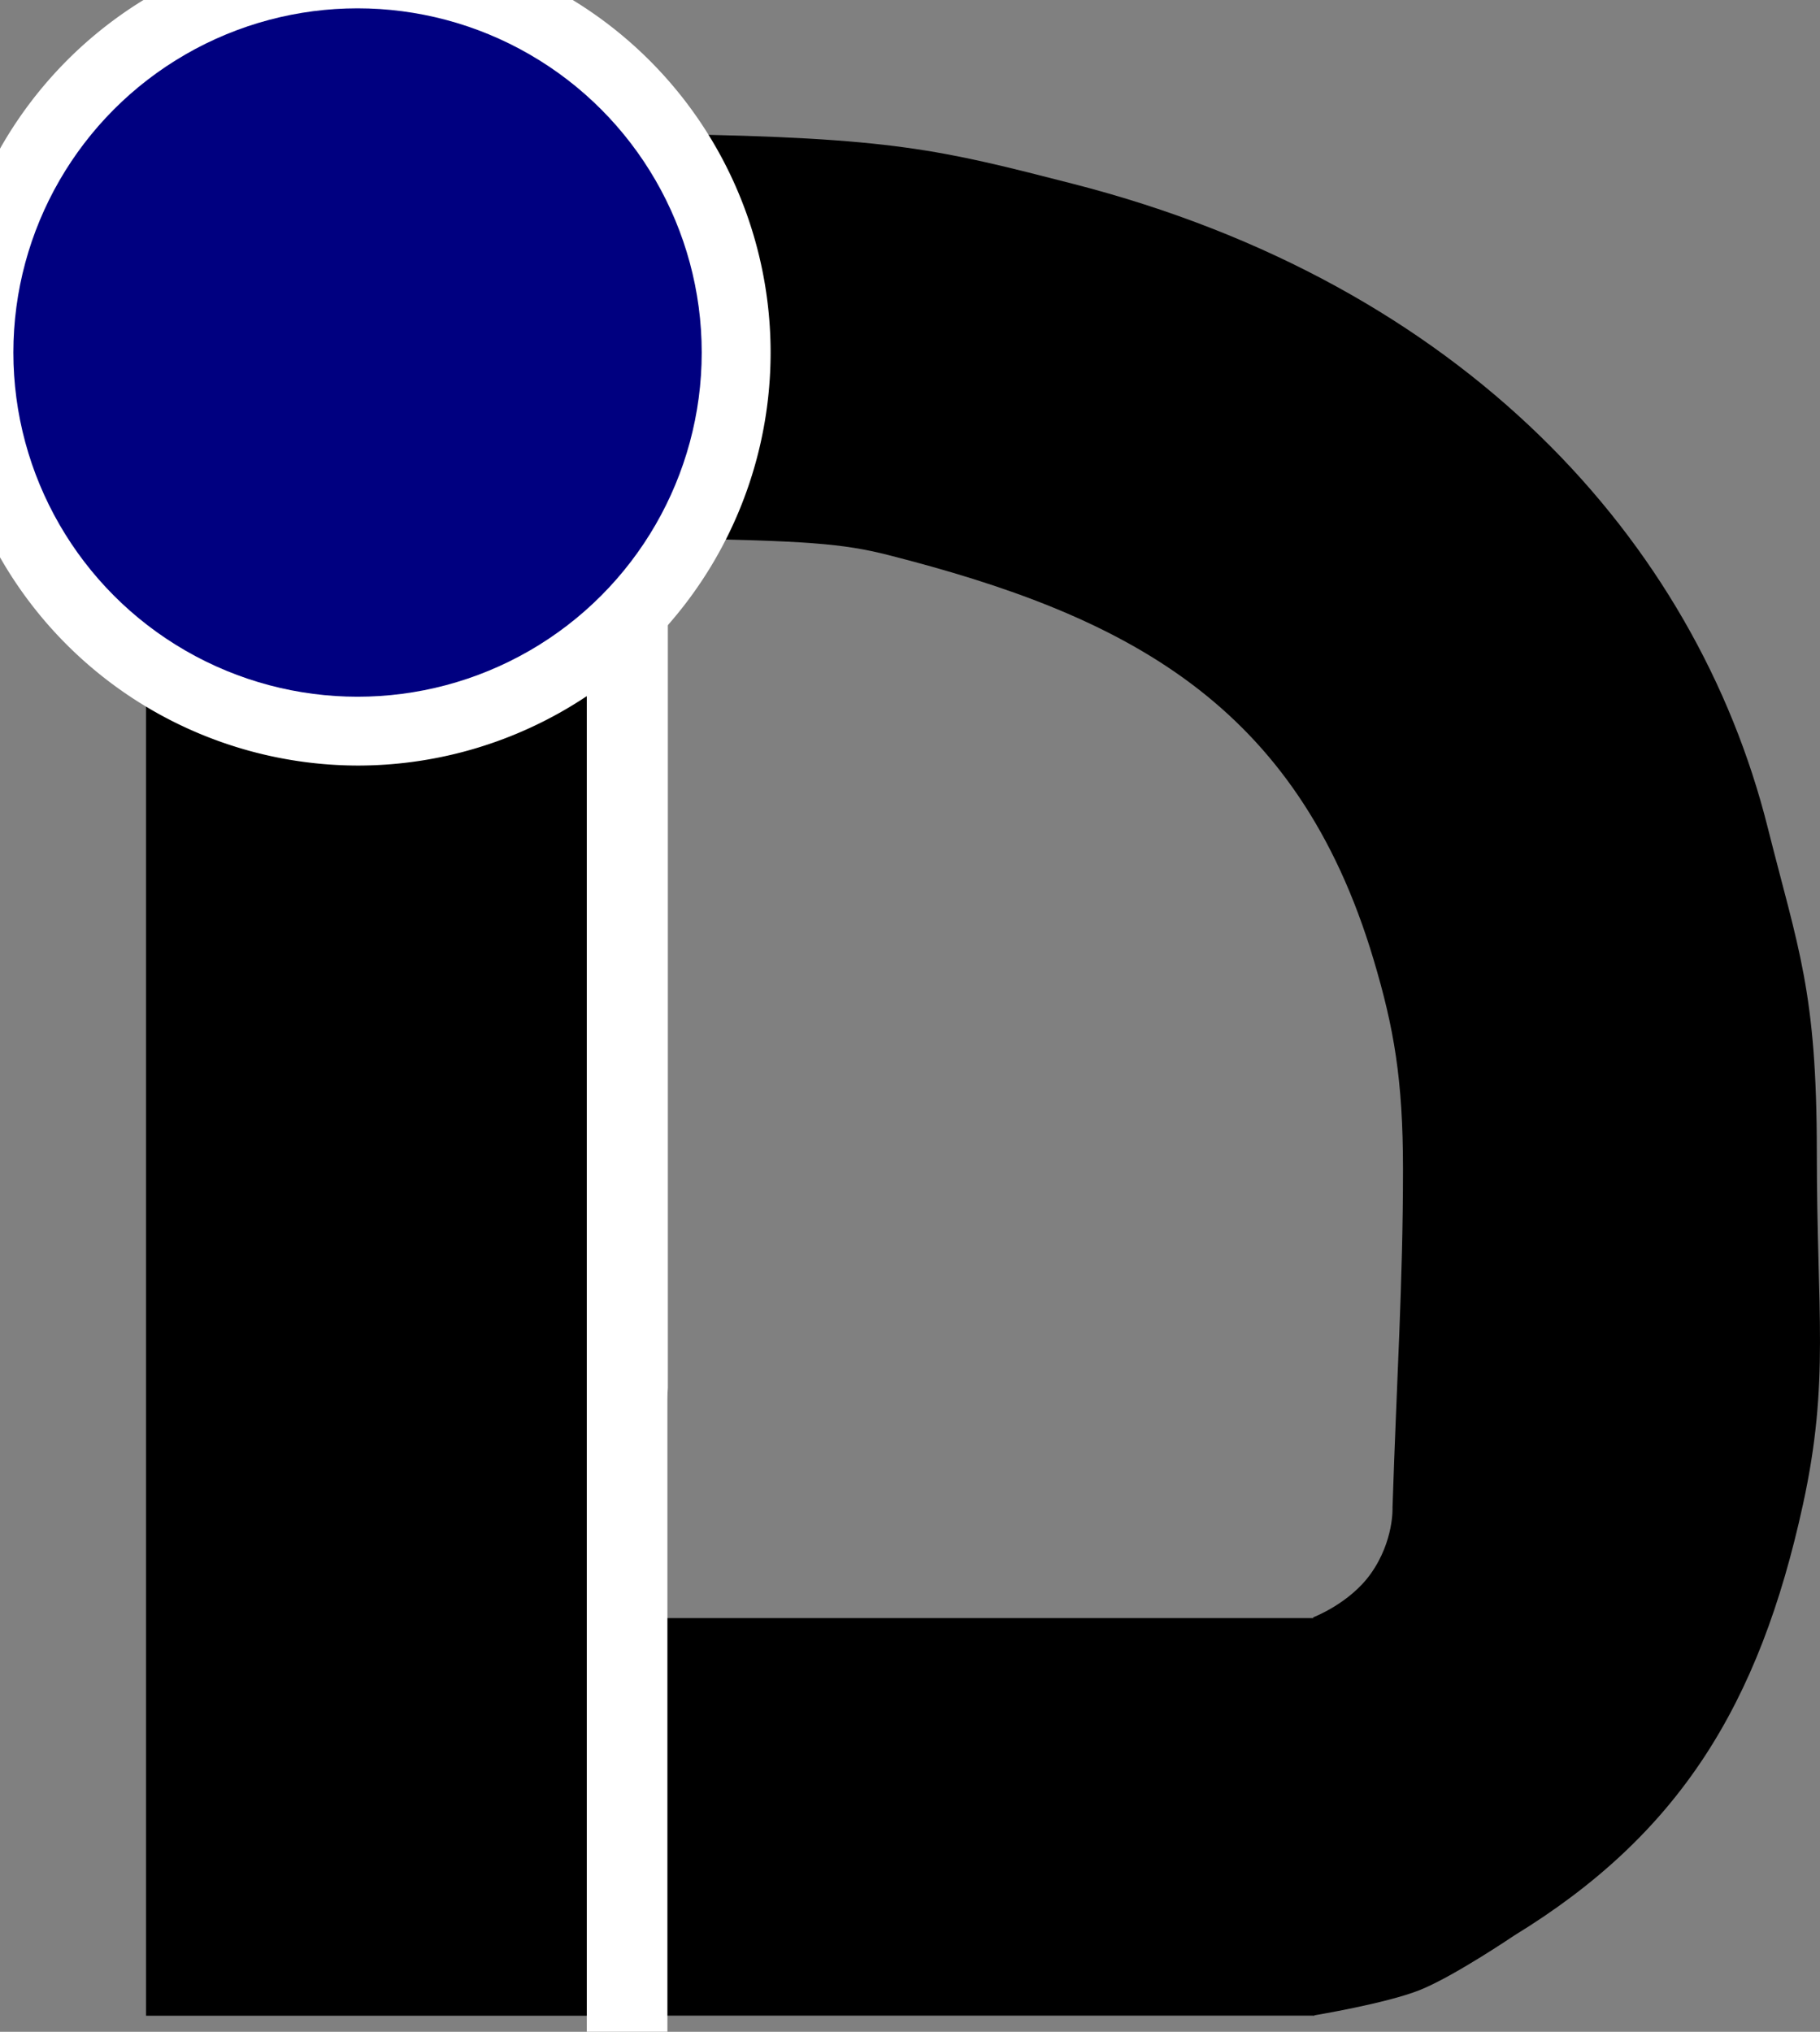 <?xml version="1.0" encoding="UTF-8" standalone="no"?>
<!-- Created with Inkscape (http://www.inkscape.org/) -->

<svg
   width="33.209mm"
   height="37.071mm"
   viewBox="0 0 33.209 37.071"
   version="1.1"
   id="svg1"
   inkscape:version="1.4 (86a8ad7, 2024-10-11)"
   xmlns:inkscape="http://www.inkscape.org/namespaces/inkscape"
   xmlns:sodipodi="http://sodipodi.sourceforge.net/DTD/sodipodi-0.dtd"
   xmlns="http://www.w3.org/2000/svg"
   xmlns:svg="http://www.w3.org/2000/svg">
  <rect x="0" y="0" width="33.209" height="37.071" fill="#808080" stroke="none"/>
  <sodipodi:namedview
     id="namedview1"
     pagecolor="#ffffff"
     bordercolor="#000000"
     borderopacity="0.25"
     inkscape:showpageshadow="2"
     inkscape:pageopacity="0.0"
     inkscape:pagecheckerboard="0"
     inkscape:deskcolor="#d1d1d1"
     inkscape:document-units="mm"
     inkscape:zoom="2.8756734"
     inkscape:cx="86.588414"
     inkscape:cy="35.643825"
     inkscape:window-width="1920"
     inkscape:window-height="1009"
     inkscape:window-x="1912"
     inkscape:window-y="-8"
     inkscape:window-maximized="1"
     inkscape:current-layer="layer1" />
  <defs
     id="defs1" />
  <g
     inkscape:label="Capa 1"
     inkscape:groupmode="layer"
     id="layer1"
     transform="translate(-150,-108.891)">
    <path
       style="fill:#000000;stroke-width:0.513"
       d="m 152.665,119.876 v 8.445 17.348 h 9.275 v -8.553 c 0,-0.051 0.018,-0.099 0.048,-0.143 v -12.086 -5.011 z"
       id="path8" />
    <path
       id="path1"
       style="fill:#000000;stroke-width:0.489"
       d="m 162.185,111.338 v 6.554 0.821 c 2.526,0.043 3.197,0.095 4.02,0.304 4.323,1.101 7.459,2.692 8.858,7.381 0.371,1.244 0.537,2.185 0.537,3.827 0,2.085 -0.116,3.842 -0.191,6.169 0,0 0.029,0.608 -0.395,1.207 -0.386,0.546 -1.053,0.799 -1.053,0.799 v 2.028 5.237 c 0,0 1.326,-0.218 1.943,-0.464 0.619,-0.246 1.724,-0.995 1.724,-0.995 3.005,-1.838 4.472,-4.202 5.271,-7.869 0.49,-2.25 0.252,-3.484 0.252,-6.424 0,-2.94 -0.336,-3.697 -0.899,-5.935 -1.31,-5.206 -5.536,-9.904 -12.681,-11.735 -2.412,-0.618 -3.273,-0.842 -7.386,-0.906 z"
       sodipodi:nodetypes="ccccsscscccscssssc" />
    <path
       id="circle2"
       style="fill:#ffffff;stroke-width:0.273"
       d="m 152.618,108.891 a 7.536,7.536 0 0 0 -2.618,2.713 v 7.455 a 7.536,7.536 0 0 0 6.524,3.8 7.536,7.536 0 0 0 7.537,-7.536 7.536,7.536 0 0 0 -3.611,-6.432 z" />
    <rect
       style="fill:#000000;stroke-width:0.164"
       id="rect11"
       width="12.971"
       height="7.253"
       x="161.012"
       y="138.414"
       rx="0"
       ry="0" />
    <path
       style="fill:#ffffff;stroke-width:0.237"
       d="m 160.707,111.125 v 11.406 23.43 h 1.471 v -11.552 c 0,-0.069 0.003,-0.133 0.008,-0.194 V 117.892 111.125 Z"
       id="path247" />
    <circle
       style="fill:#000080;stroke-width:0.227"
       id="path2"
       cx="156.524"
       cy="115.323"
       r="6.28" />
  </g>
</svg>

